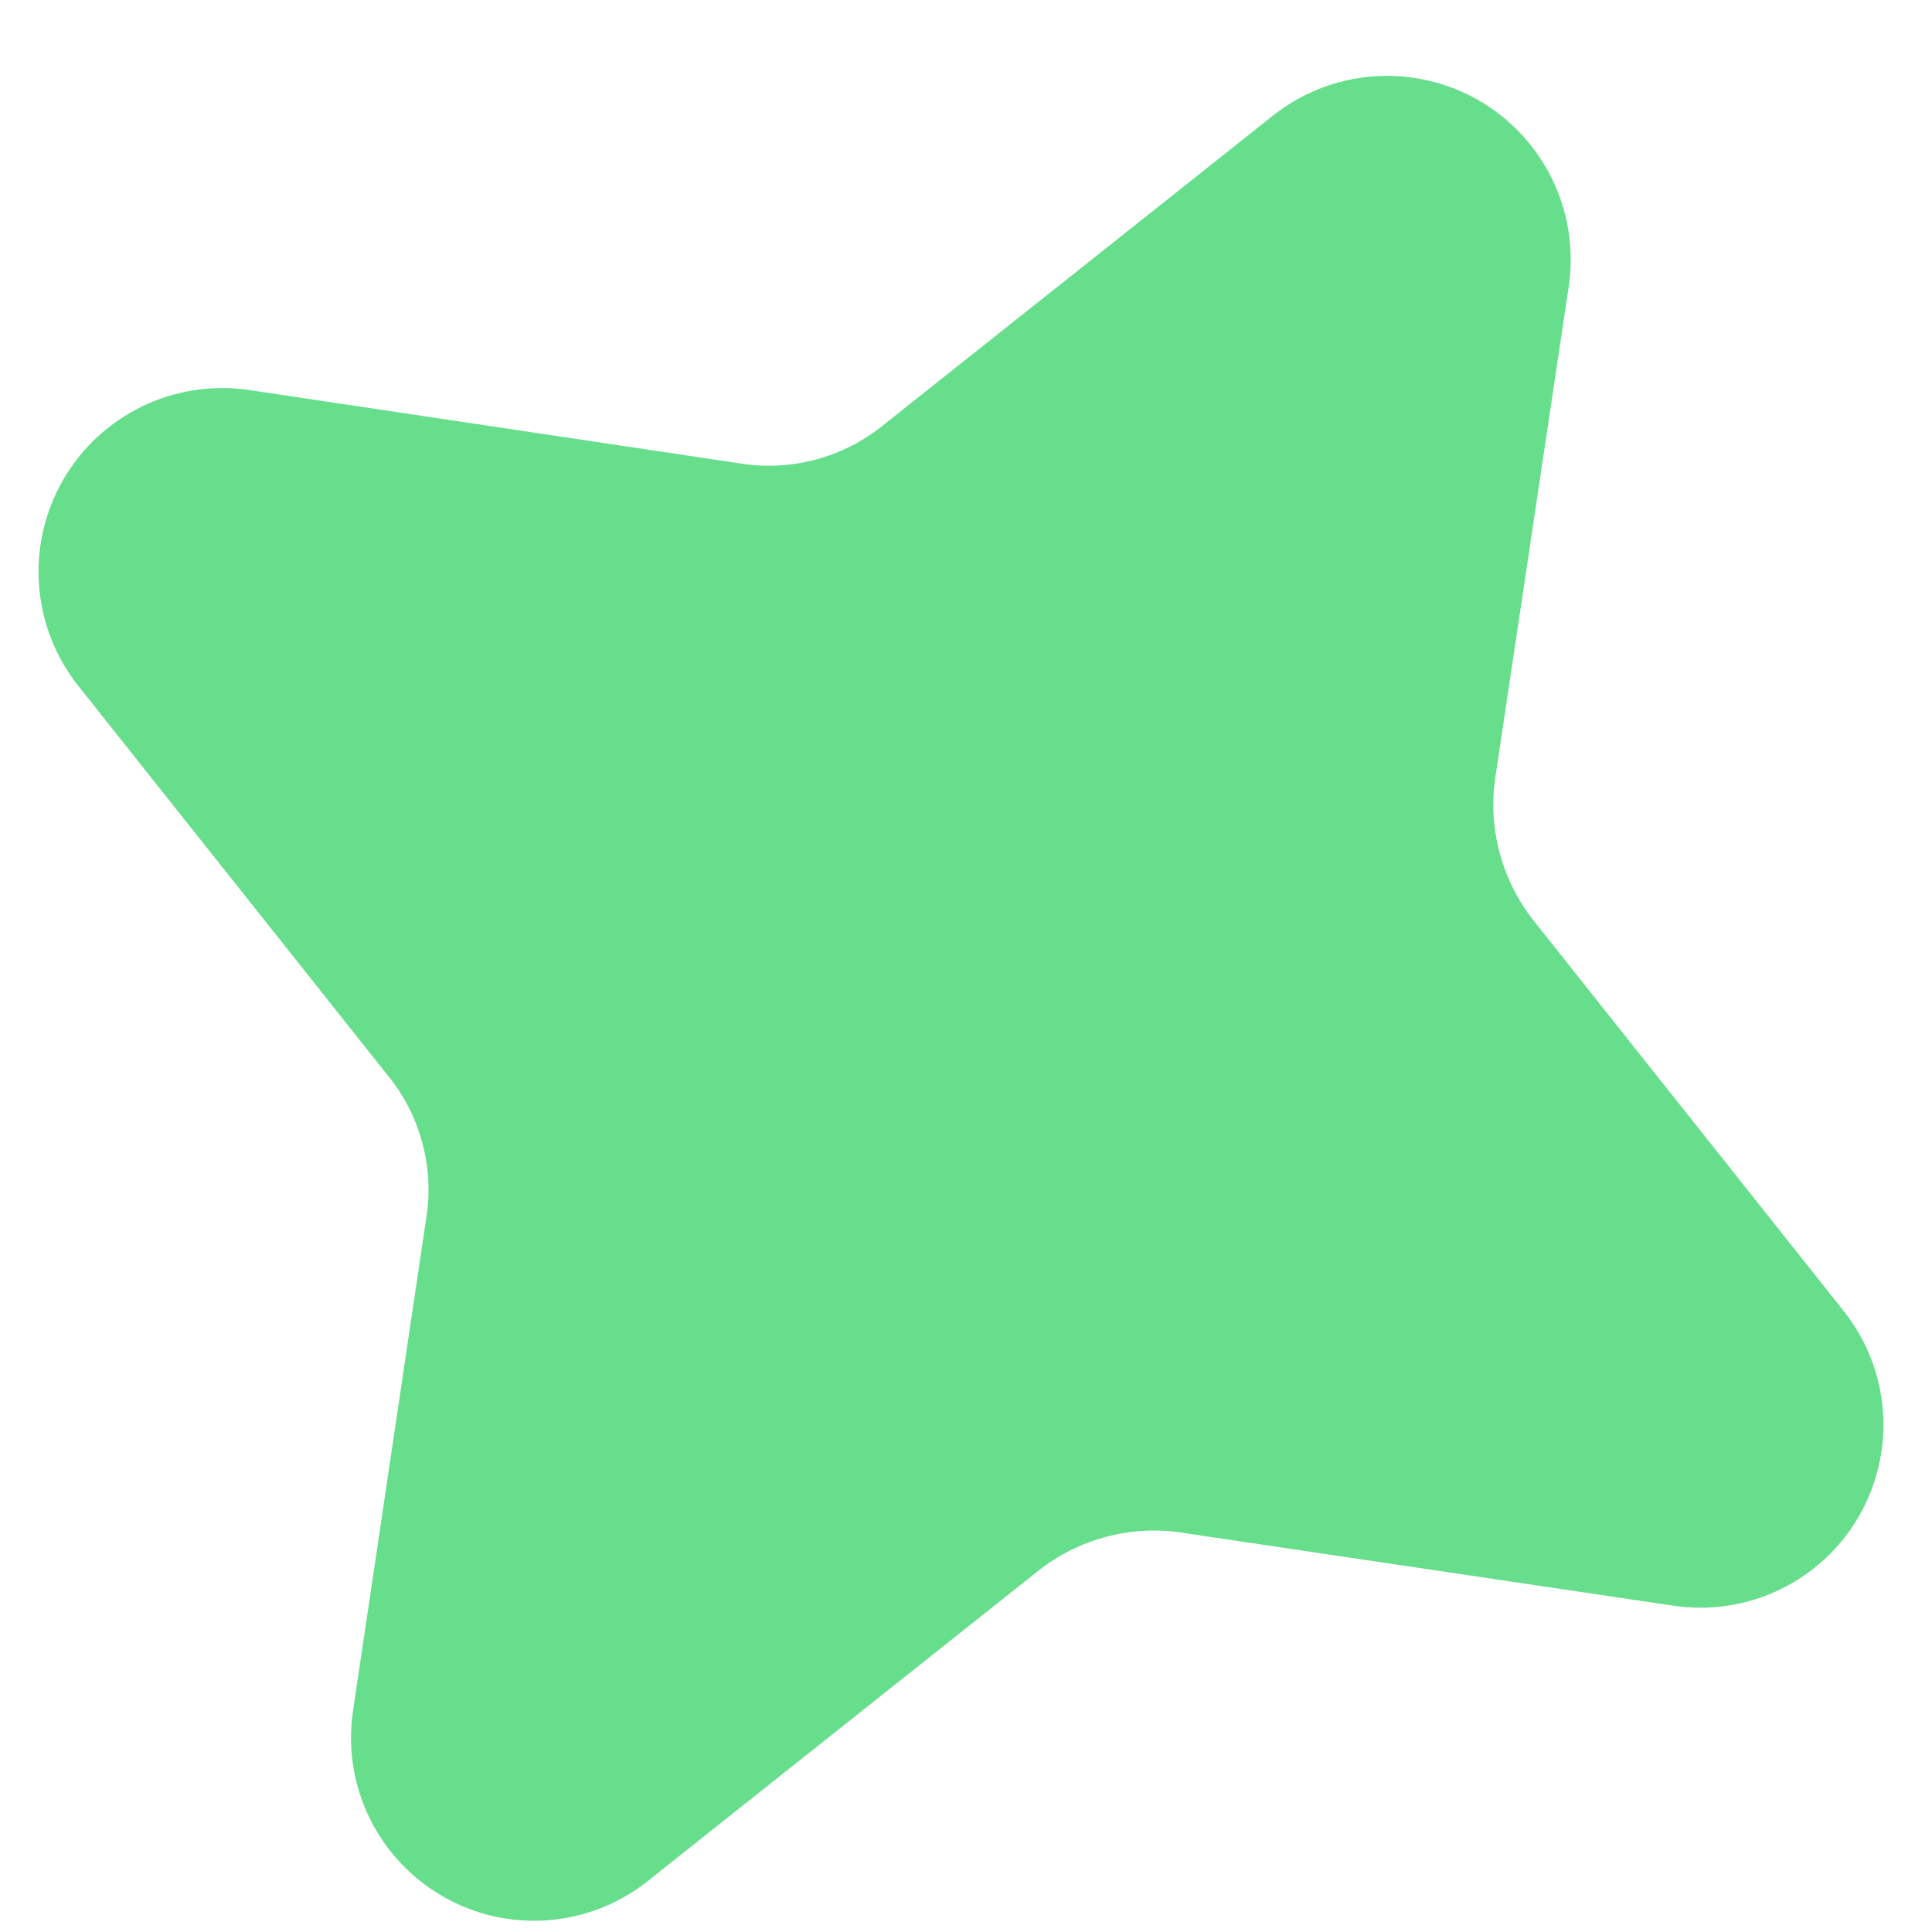 <svg width="20" height="20" viewBox="0 0 20 20" fill="none" xmlns="http://www.w3.org/2000/svg">
<path d="M16.24 2.962C16.295 2.586 16.236 2.201 16.07 1.858C15.904 1.516 15.639 1.231 15.31 1.04C14.98 0.85 14.601 0.763 14.221 0.79C13.841 0.818 13.479 0.959 13.18 1.195L9.137 4.406C8.935 4.569 8.7 4.689 8.449 4.756C8.198 4.824 7.935 4.839 7.678 4.8L2.576 4.037C2.199 3.982 1.815 4.041 1.472 4.207C1.129 4.373 0.844 4.638 0.654 4.967C0.463 5.297 0.376 5.676 0.404 6.056C0.431 6.436 0.572 6.798 0.808 7.097L4.02 11.14C4.184 11.342 4.303 11.576 4.371 11.828C4.439 12.079 4.454 12.341 4.414 12.599L3.655 17.707C3.598 18.084 3.656 18.469 3.822 18.812C3.987 19.155 4.252 19.44 4.582 19.63C4.912 19.821 5.291 19.907 5.671 19.878C6.051 19.849 6.413 19.707 6.71 19.469L10.753 16.257C10.957 16.096 11.192 15.979 11.443 15.911C11.693 15.843 11.955 15.827 12.212 15.863L17.321 16.622C17.697 16.678 18.082 16.621 18.425 16.455C18.768 16.29 19.054 16.025 19.244 15.695C19.434 15.365 19.52 14.986 19.492 14.606C19.463 14.226 19.32 13.864 19.082 13.567L15.871 9.524C15.711 9.319 15.594 9.085 15.526 8.834C15.458 8.583 15.441 8.322 15.477 8.065L16.24 2.962Z" fill="#66DE8C"/>
</svg>
